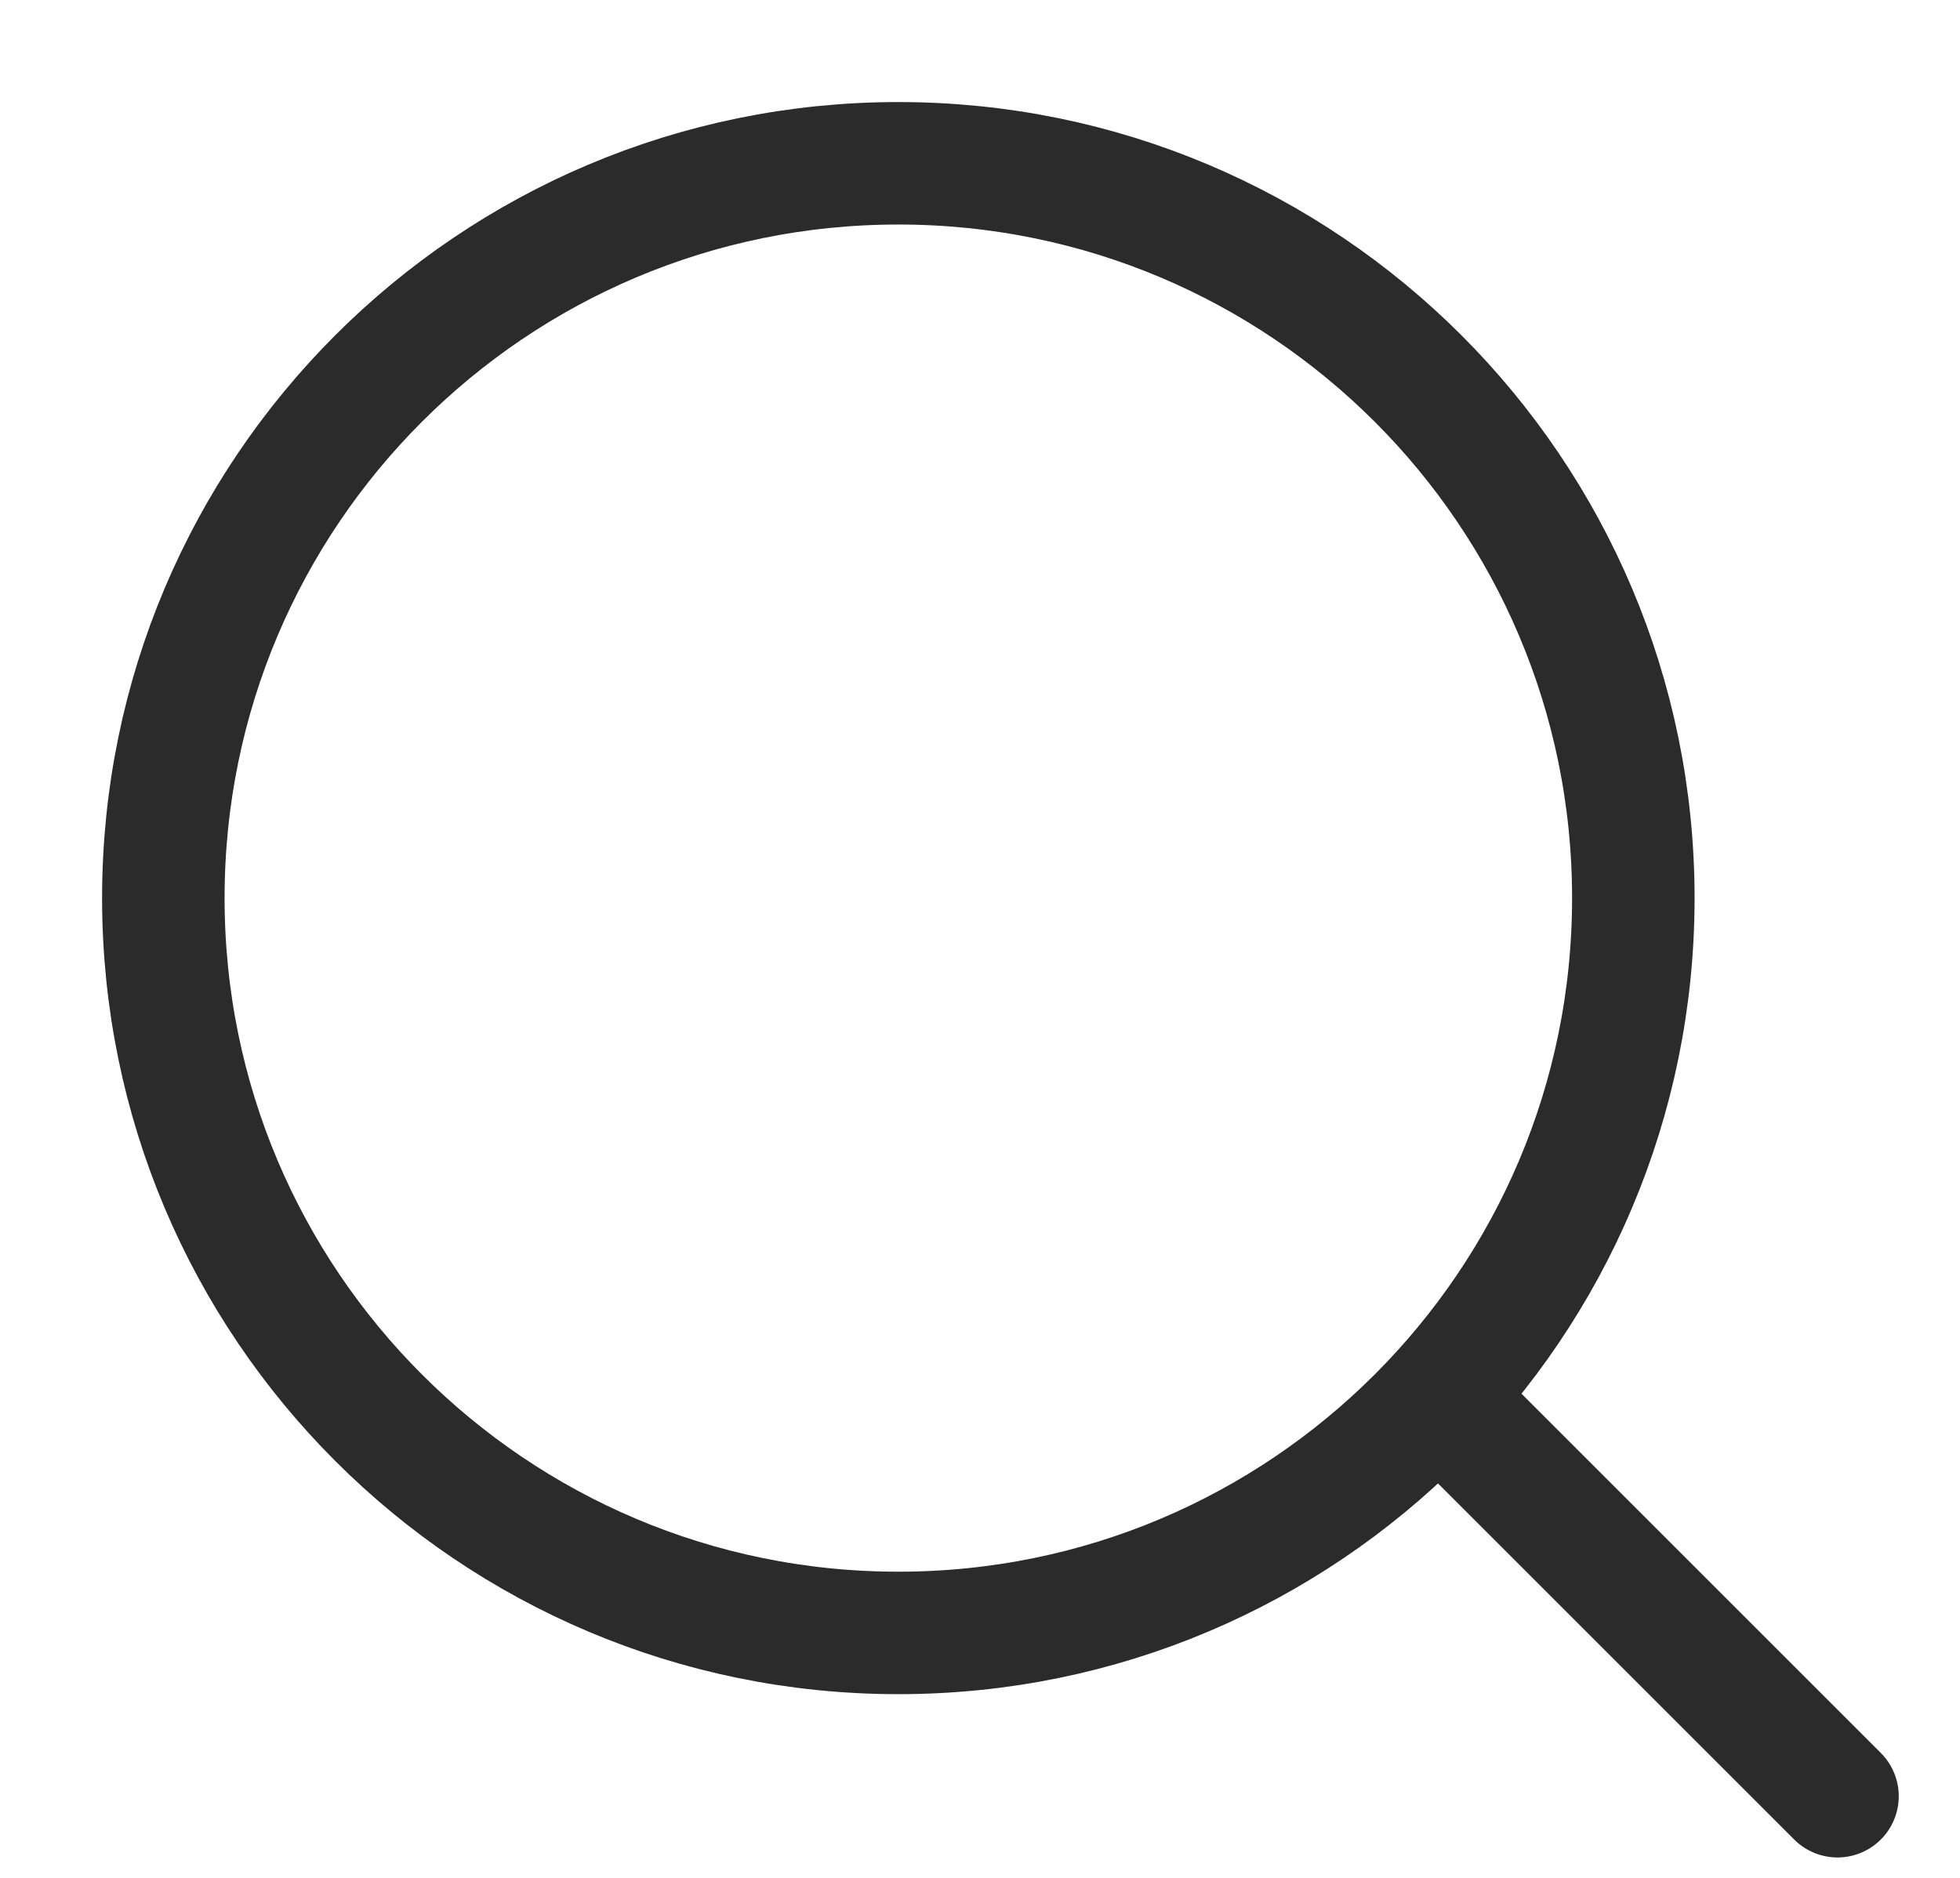<svg width="24" height="23" viewBox="0 0 24 23" fill="none" xmlns="http://www.w3.org/2000/svg">
<path d="M18 17.5L22.5 22" stroke="#2B2B2B" stroke-width="1.5" stroke-linecap="round" stroke-linejoin="round"/>
<path d="M20 11C20 6.029 15.971 2 11 2C6.029 2 2 6.029 2 11C2 15.971 6.029 20 11 20C15.971 20 20 15.971 20 11Z" stroke="#2B2B2B" stroke-width="1.5" stroke-linejoin="round"/>
</svg>
